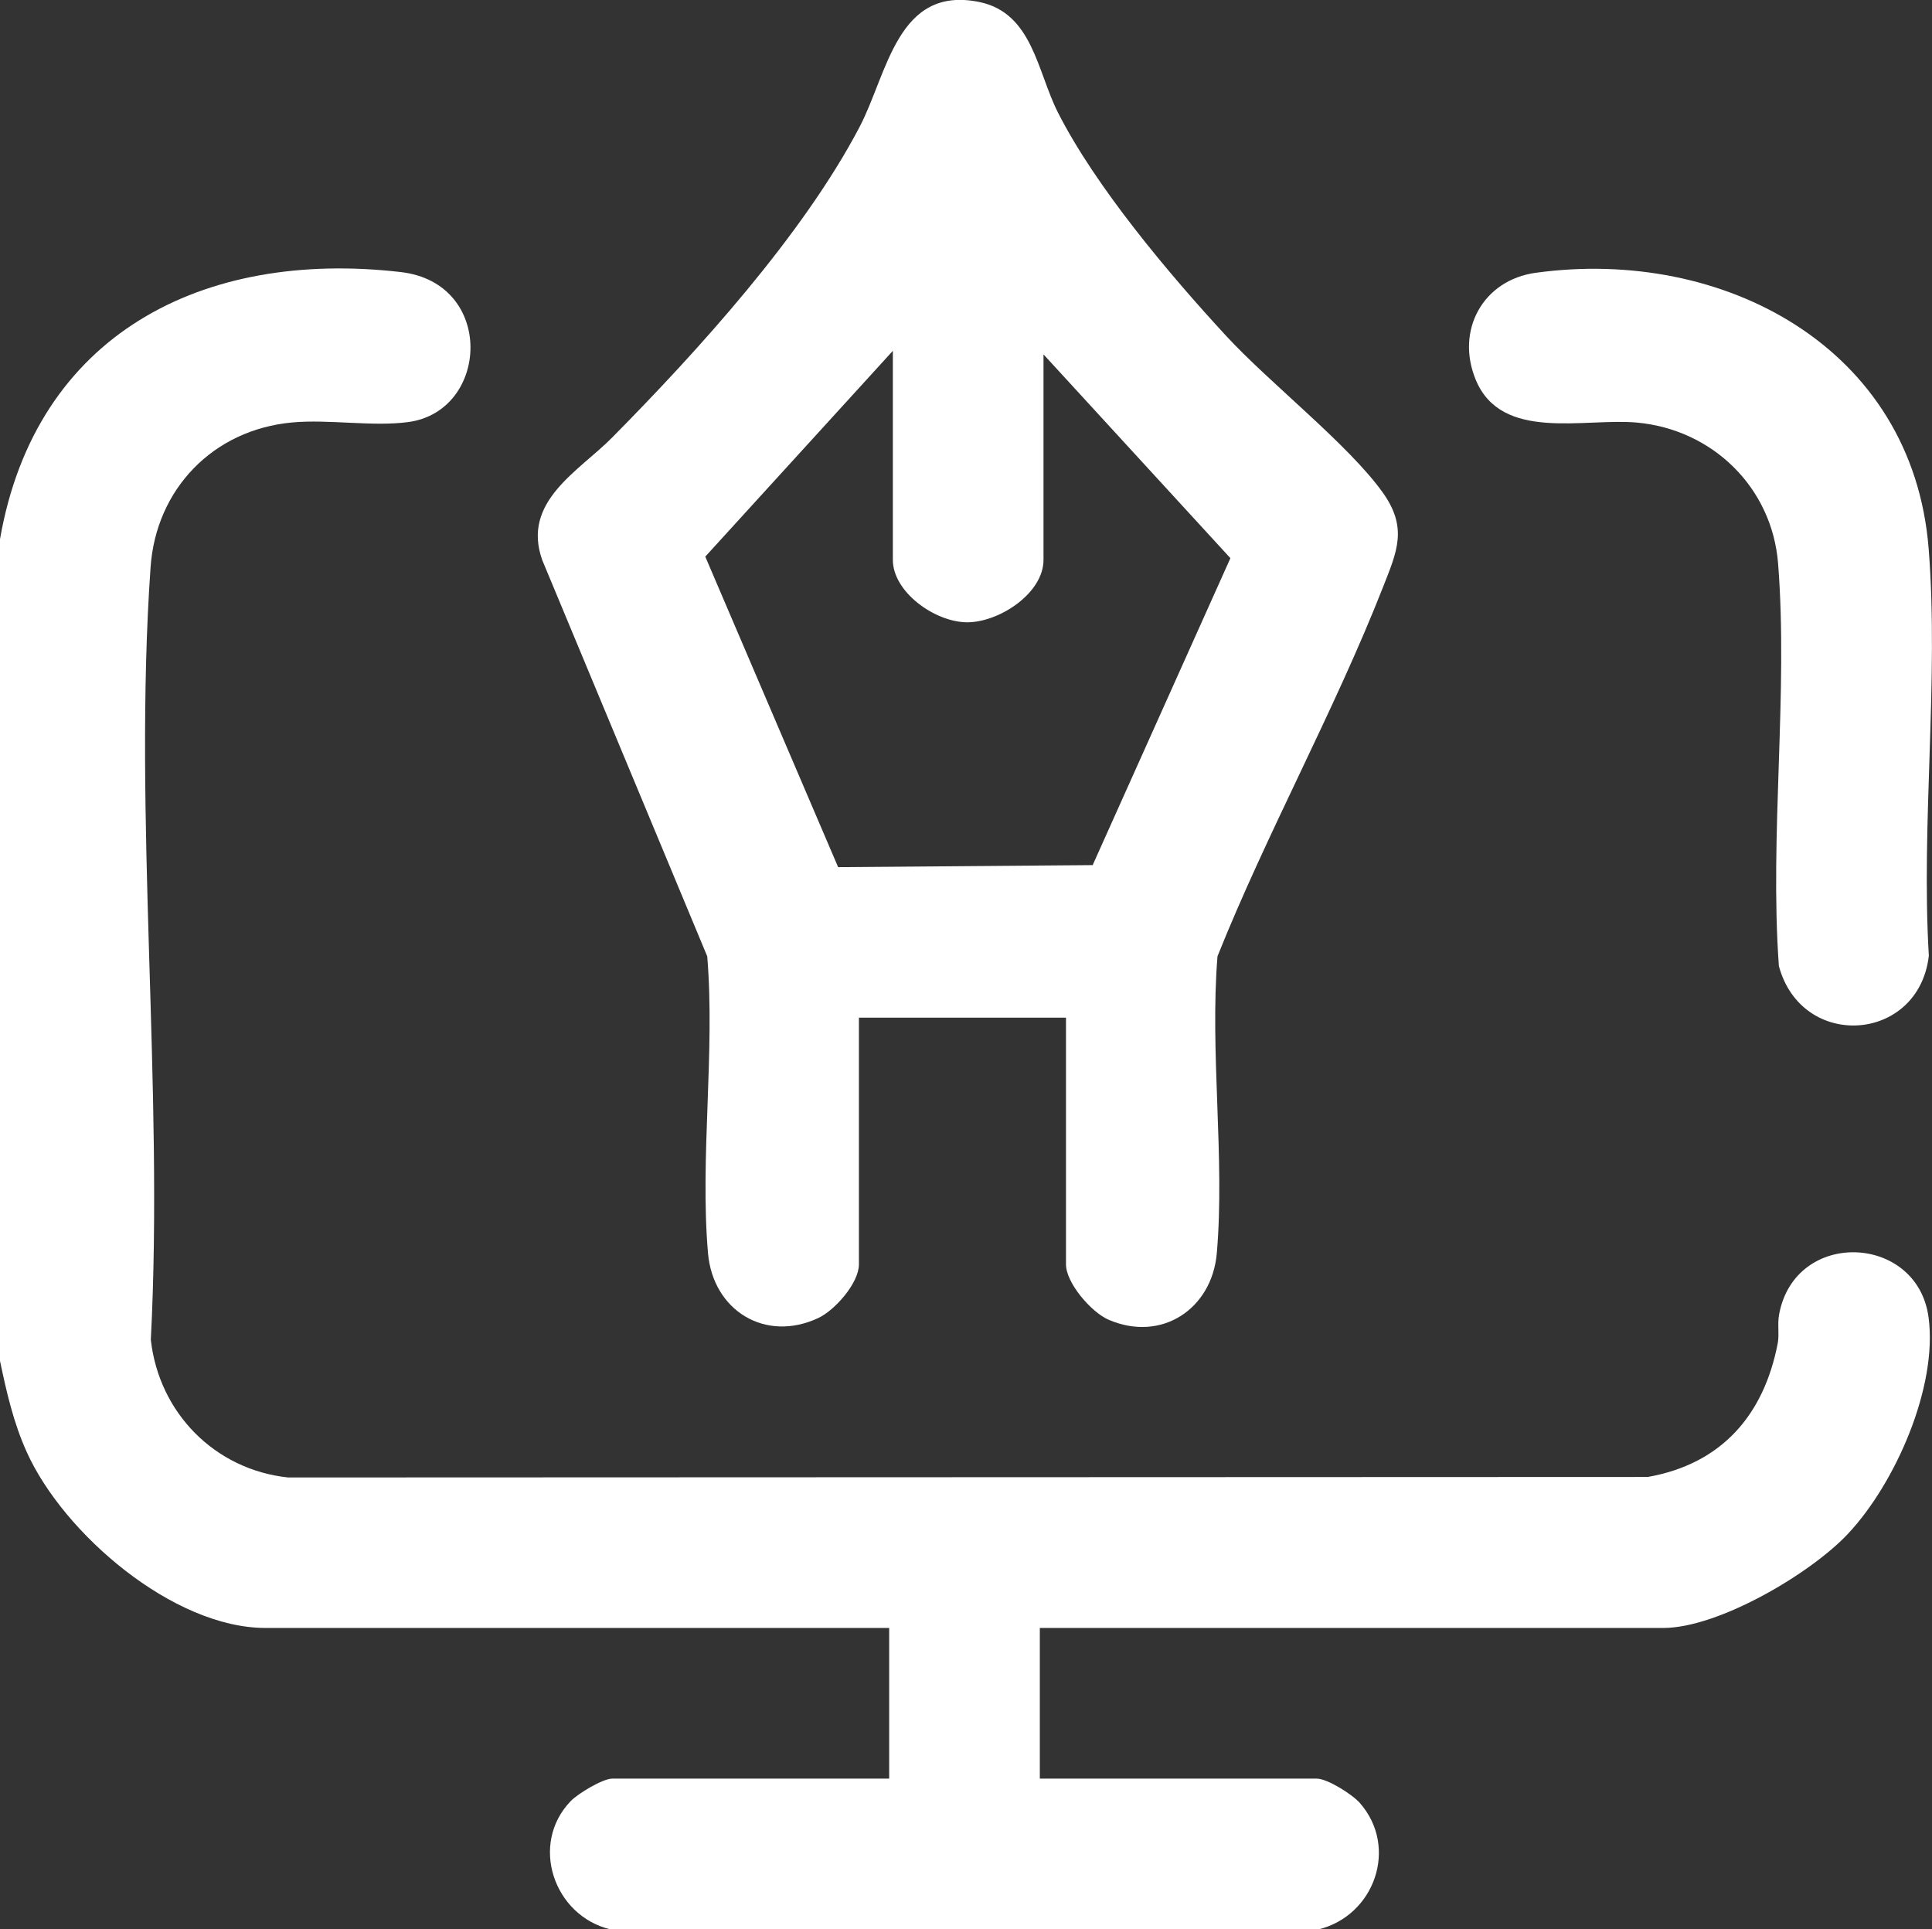 <svg xmlns="http://www.w3.org/2000/svg" id="Capa_2" data-name="Capa 2" viewBox="0 0 225.97 225.65"><rect x="0" y="0" width="225.97" height="225.65" fill="#333333" stroke="none"/><defs><style>      .cls-1 {        fill: #fff;      }    </style></defs><g id="Capa_1-2" data-name="Capa 1"><g id="m8gSSH.tif"><g><path class="cls-1" d="M0,63.06c4.17-23.98,23.72-33.92,46.88-31.24,11.06,1.28,10.37,16.25.89,17.54-4.19.57-9.31-.35-13.61.05-9.21.85-15.91,7.76-16.55,16.94-2.04,29.24,1.56,60.85.03,90.34.95,8.54,7.48,15.2,16.06,16.11l159.03-.06c8.63-1.53,13.58-7.23,15.2-15.65.2-1.06-.06-2.23.16-3.37,1.86-10.04,16.19-9.43,17.48.37,1.08,8.14-3.9,19.41-9.43,25.3-4.38,4.67-15.15,11.01-21.6,11.01h-72.92v17.62h32.39c1.24,0,4.19,1.86,5.06,2.87,4.53,5.2,1.68,13.15-4.84,14.76h-82.84c-6.62-1.59-9.49-9.96-4.64-15,.85-.88,3.75-2.63,4.86-2.63h32.39v-17.62H31.06c-10.83,0-23.64-11.06-27.92-20.55-1.57-3.47-2.37-7.02-3.15-10.73V63.06Z"></path><path class="cls-1" d="M124.69,119.02h-24.23v28.86c0,2.17-2.79,5.35-4.75,6.27-6.19,2.9-12.31-.86-12.9-7.58-.96-11.1.84-23.48-.09-34.72l-19.3-46.35c-2.44-6.85,4.28-10.38,8.18-14.33,10.04-10.16,22.29-23.66,28.92-36.29,3.3-6.27,4.41-16.64,14.05-14.64,6.19,1.29,6.74,8.11,9.15,12.88,4.4,8.7,13.02,18.94,19.68,26.15,5.13,5.56,14.22,12.63,18.29,18.28,3,4.16,1.72,6.92.08,11.09-5.68,14.48-13.56,28.7-19.37,43.2-.91,11.24.88,23.62-.08,34.73-.57,6.55-6.49,10.45-12.66,7.78-2-.86-4.98-4.29-4.98-6.47v-28.86ZM122.05,41.47v24.01c0,3.95-5.29,7.37-9.03,7.3s-8.59-3.56-8.59-7.3v-24.45l-21.94,24.07,15.54,36.32,29.77-.24,16.11-35.9-21.84-23.81Z"></path><path class="cls-1" d="M179.66,31.9c21.91-3.01,44.06,8.74,45.92,32.28,1.21,15.32-.9,32.12.02,47.6-1.18,10.18-14.87,11.12-17.54,1.2-1.1-15.3,1.1-31.91-.09-47.06-.7-8.93-7.7-15.71-16.55-16.5-6.18-.55-15.79,2.27-18.81-4.99-2.39-5.76.81-11.68,7.03-12.53Z"></path></g></g></g></svg>